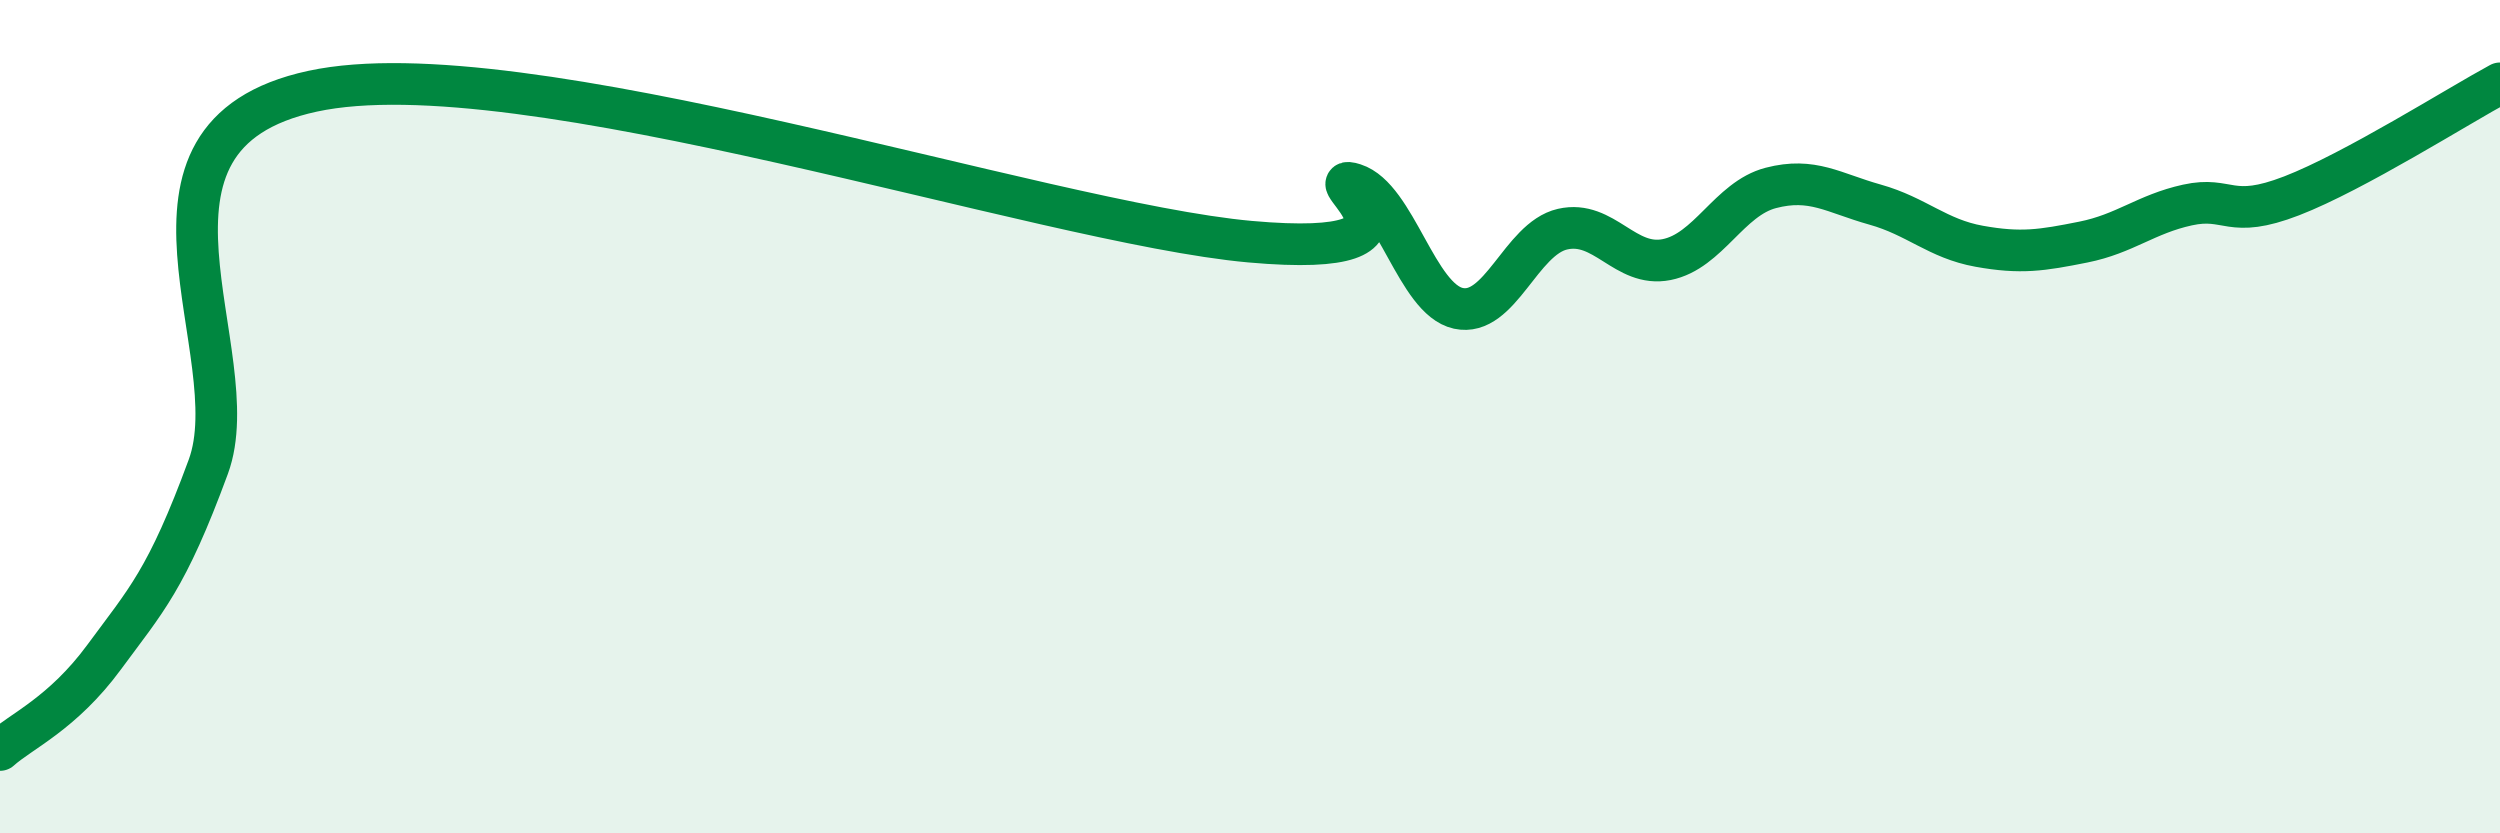 
    <svg width="60" height="20" viewBox="0 0 60 20" xmlns="http://www.w3.org/2000/svg">
      <path
        d="M 0,18 C 0.5,17.55 1.5,17.13 2.5,15.77 C 3.5,14.41 4,13.92 5,11.2 C 6,8.48 2.5,3.27 7.5,2.19 C 12.5,1.11 25,5.35 30,5.8 C 35,6.25 31.5,4.1 32.5,4.42 C 33.5,4.74 34,7.18 35,7.4 C 36,7.62 36.5,5.73 37.5,5.5 C 38.5,5.27 39,6.43 40,6.23 C 41,6.03 41.5,4.77 42.5,4.51 C 43.5,4.25 44,4.63 45,4.91 C 46,5.19 46.5,5.73 47.5,5.91 C 48.5,6.09 49,6.01 50,5.81 C 51,5.61 51.5,5.14 52.5,4.92 C 53.5,4.7 53.5,5.28 55,4.7 C 56.5,4.12 59,2.54 60,2L60 20L0 20Z"
        fill="#008740"
        opacity="0.1"
        stroke-linecap="round"
        stroke-linejoin="round"
      />
      <path
        d="M 0,18 C 0.5,17.55 1.5,17.13 2.5,15.77 C 3.5,14.41 4,13.92 5,11.2 C 6,8.48 2.5,3.27 7.5,2.19 C 12.5,1.11 25,5.35 30,5.8 C 35,6.25 31.5,4.1 32.5,4.42 C 33.5,4.74 34,7.18 35,7.4 C 36,7.62 36.5,5.73 37.5,5.5 C 38.5,5.27 39,6.43 40,6.23 C 41,6.03 41.5,4.77 42.5,4.51 C 43.5,4.25 44,4.63 45,4.91 C 46,5.19 46.5,5.73 47.5,5.91 C 48.5,6.09 49,6.01 50,5.81 C 51,5.61 51.5,5.14 52.5,4.92 C 53.5,4.7 53.5,5.28 55,4.7 C 56.5,4.12 59,2.54 60,2"
        stroke="#008740"
        stroke-width="1"
        fill="none"
        stroke-linecap="round"
        stroke-linejoin="round"
      />
    </svg>
  